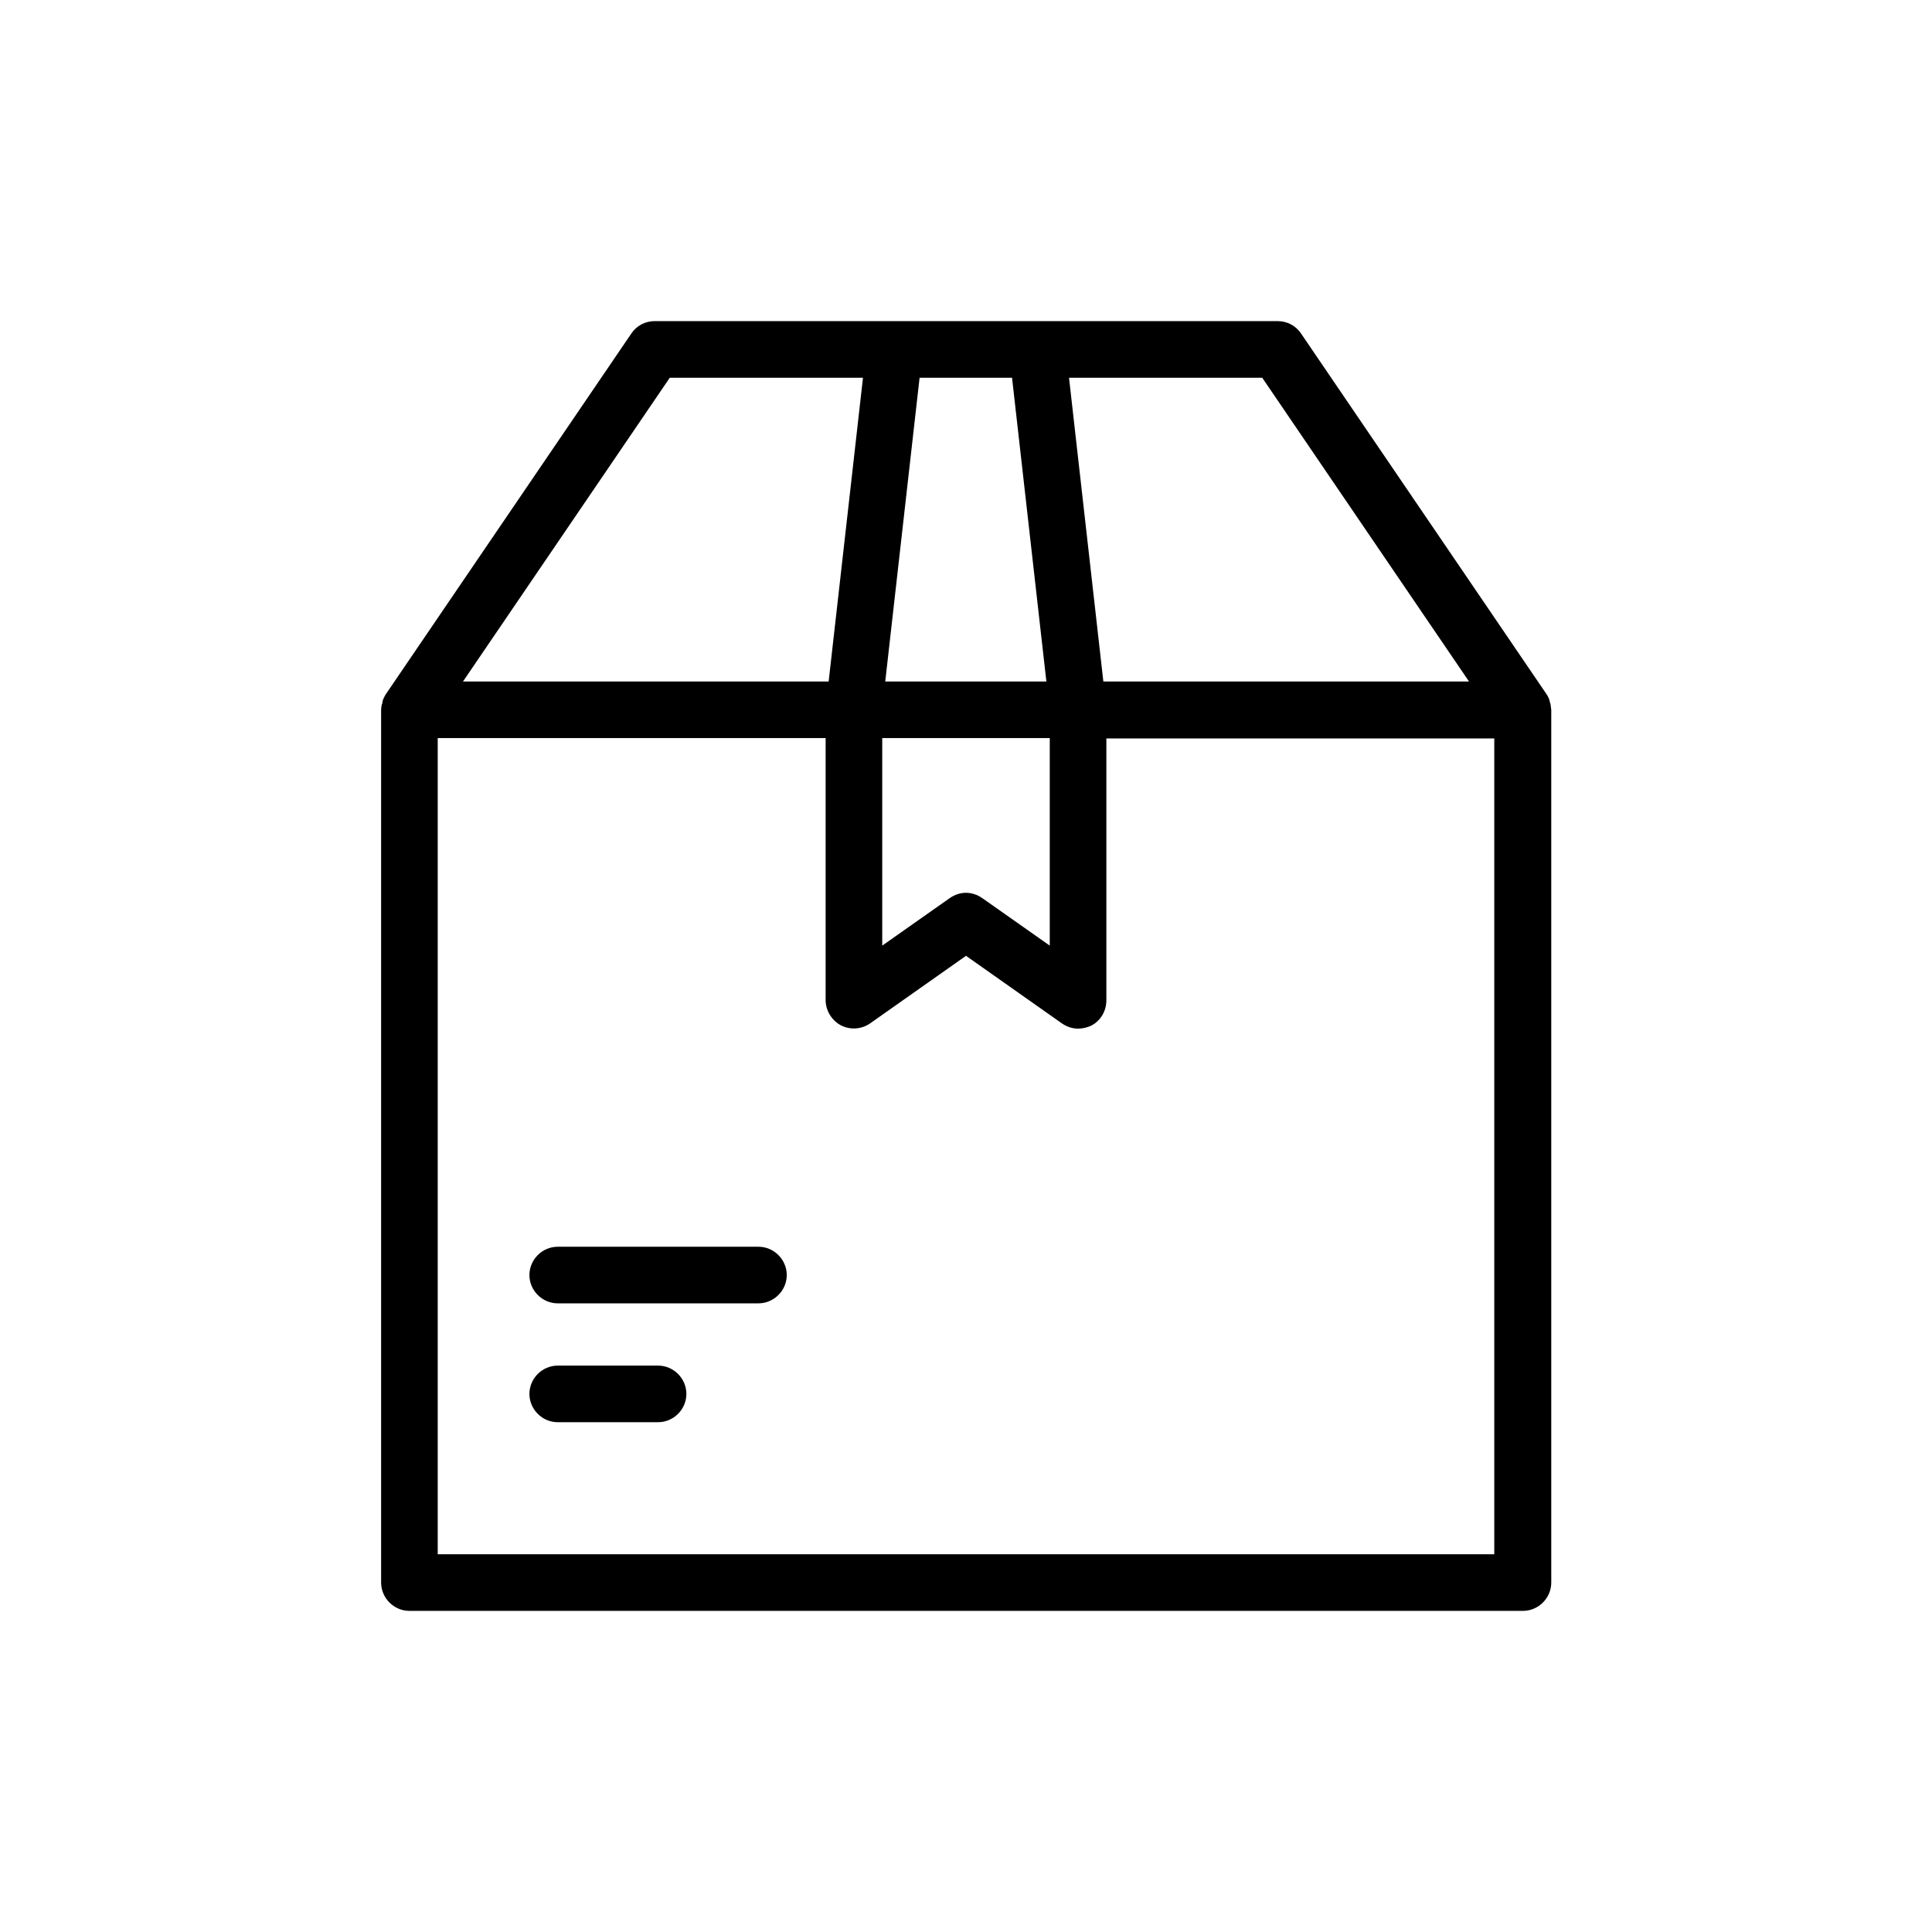 <?xml version="1.0" encoding="UTF-8"?> <svg xmlns="http://www.w3.org/2000/svg" width="800" height="800" viewBox="0 0 800 800" fill="none"><path d="M642.031 291.563C642.031 291.406 642.031 291.25 641.875 291.25C641.875 290.937 641.719 290.781 641.719 290.469C641.719 290.312 641.563 290 641.563 289.844C641.563 289.688 641.406 289.531 641.406 289.375C641.094 288.594 640.781 287.969 640.312 287.344L538.75 138.125C536.562 134.844 532.969 132.969 529.063 132.969H429.688H370.469H271.094C267.188 132.969 263.594 134.844 261.406 138.125L159.844 287.344C159.375 287.969 159.062 288.75 158.75 289.375C158.75 289.531 158.594 289.688 158.594 289.844C158.437 290 158.438 290.312 158.438 290.469C158.438 290.781 158.281 290.937 158.281 291.25C158.281 291.406 158.281 291.563 158.125 291.563C157.969 292.344 157.812 293.125 157.812 293.906V655.312C157.812 661.719 163.125 667.031 169.531 667.031H630.625C637.031 667.031 642.344 661.719 642.344 655.312V293.906C642.188 293.125 642.187 292.344 642.031 291.563ZM608.281 282.188H456.875L442.656 156.406H522.656L608.281 282.188ZM365.156 305.625H434.688V391.562L406.719 371.875C404.687 370.469 402.344 369.688 400 369.688C397.656 369.688 395.312 370.469 393.281 371.875L365.313 391.562V305.625H365.156ZM419.063 156.406L433.281 282.188H366.563L380.781 156.406H419.063ZM277.344 156.406H357.344L343.125 282.188H191.719L277.344 156.406ZM618.75 643.594H181.25V305.625H341.875V414.062C341.875 418.437 344.375 422.5 348.125 424.531C352.031 426.563 356.719 426.25 360.313 423.75L400 395.781L439.687 423.75C441.719 425.156 444.063 425.938 446.406 425.938C448.281 425.938 450.156 425.469 451.875 424.687C455.781 422.656 458.125 418.594 458.125 414.219V305.781H618.75V643.594Z" fill="black"></path><path d="M314.062 516.25H230.938C224.531 516.25 219.219 521.563 219.219 527.969C219.219 534.375 224.531 539.688 230.938 539.688H314.062C320.469 539.688 325.781 534.375 325.781 527.969C325.781 521.563 320.469 516.25 314.062 516.25Z" fill="black"></path><path d="M272.5 565.469H230.938C224.531 565.469 219.219 570.781 219.219 577.188C219.219 583.594 224.531 588.906 230.938 588.906H272.5C278.906 588.906 284.219 583.594 284.219 577.188C284.219 570.781 278.906 565.469 272.5 565.469Z" fill="black"></path></svg> 